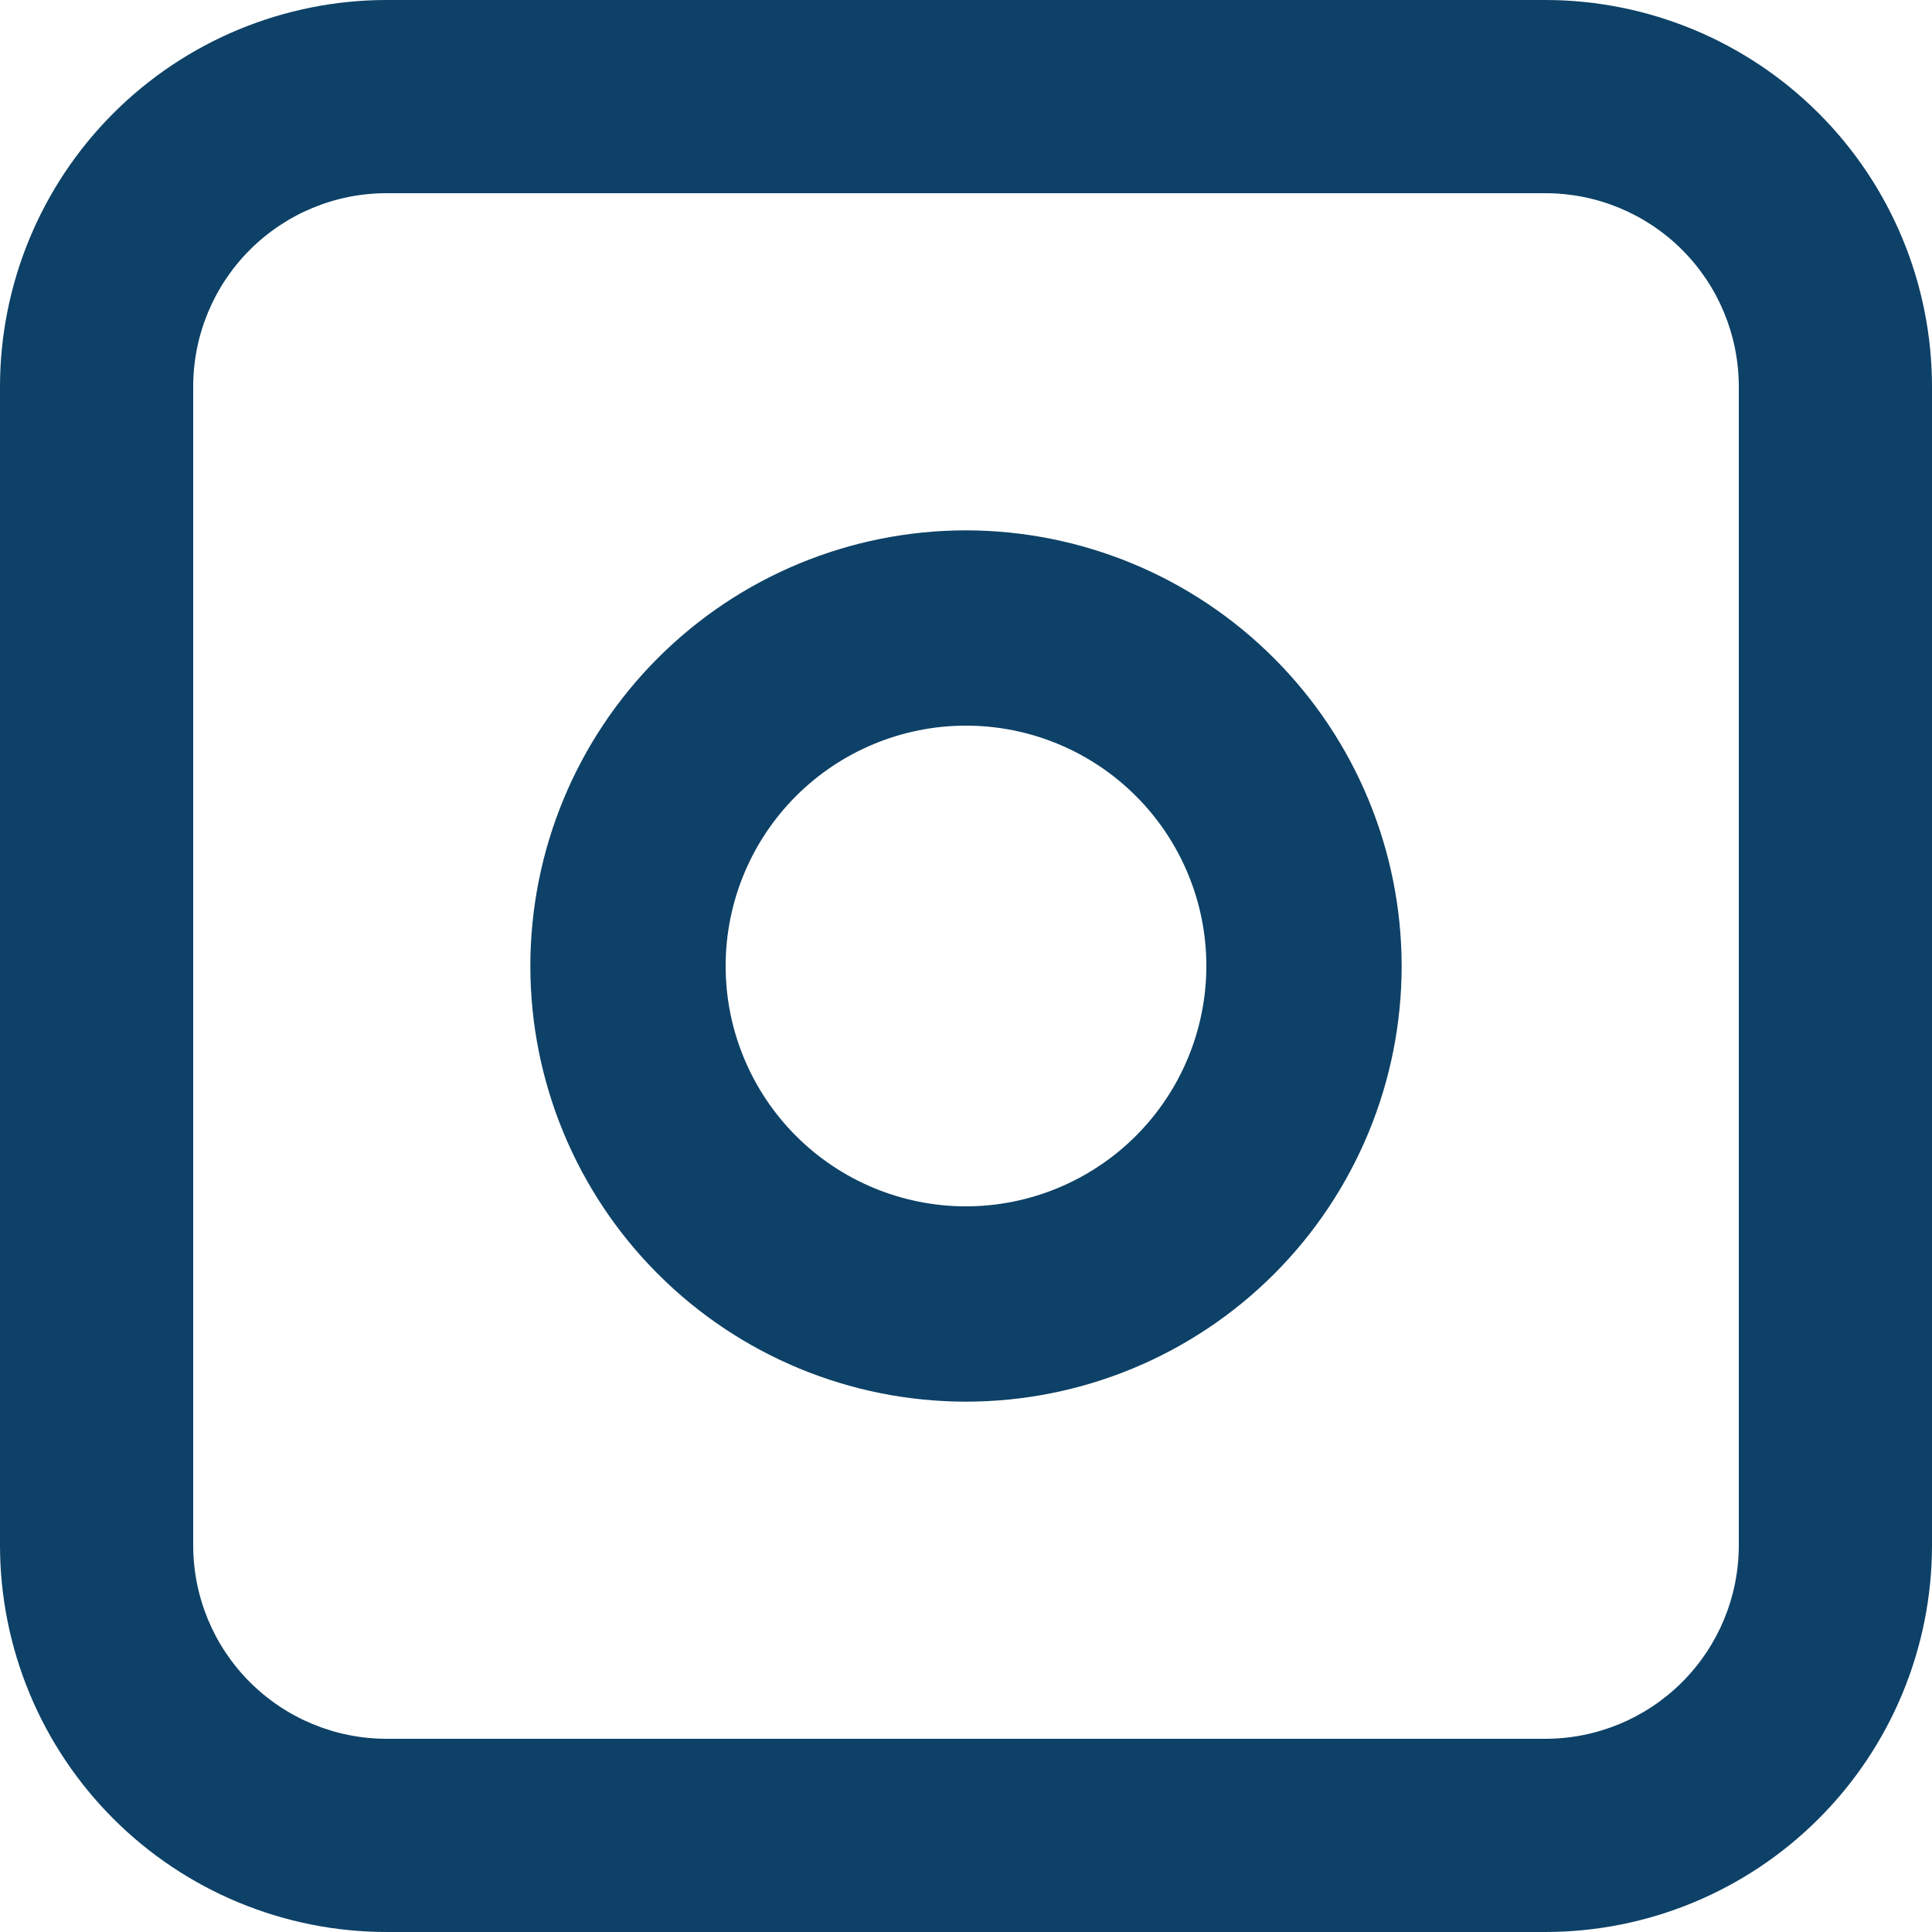 <?xml version="1.0" encoding="UTF-8"?>
<svg width="51px" height="51px" viewBox="0 0 51 51" version="1.1" xmlns="http://www.w3.org/2000/svg" xmlns:xlink="http://www.w3.org/1999/xlink">
    <title>Instagram</title>
    <g id="Pages" stroke="none" stroke-width="1" fill="none" fill-rule="evenodd">
        <g id="Share-popup" transform="translate(-527, -318)" fill="#0D4167">
            <g id="Group-2" transform="translate(-2, 225)">
                <g id="Social-2" transform="translate(379, 93)">
                    <g id="Instagram" transform="translate(150, 0)">
                        <path d="M45.9,40.8 C45.898,42.152 45.361,43.448 44.404,44.404 C43.448,45.36 42.152,45.898 40.8,45.9 L10.2,45.9 C8.848,45.898 7.552,45.36 6.596,44.404 C5.639,43.448 5.102,42.152 5.1,40.8 L5.1,10.2 C5.102,8.848 5.639,7.551 6.596,6.595 C7.552,5.639 8.848,5.101 10.2,5.1 L40.8,5.1 C42.152,5.102 43.448,5.639 44.404,6.595 C45.361,7.551 45.898,8.848 45.9,10.2 L45.9,40.8 Z M40.8,0 L10.2,0 C7.496,0.003 4.903,1.079 2.991,2.991 C1.079,4.903 0.003,7.496 0,10.2 L0,40.8 C0.003,43.504 1.079,46.097 2.991,48.009 C4.903,49.921 7.496,50.997 10.2,51 L40.8,51 C43.504,50.997 46.097,49.922 48.009,48.009 C49.922,46.097 50.997,43.504 51,40.8 L51,10.2 C50.997,7.496 49.922,4.904 48.009,2.991 C46.097,1.079 43.504,0.003 40.8,0 L40.8,0 Z" id="Fill-1"></path>
                        <path d="M25.499,31.845 C23.816,31.844 22.202,31.176 21.013,29.986 C19.823,28.796 19.155,27.182 19.155,25.499 C19.156,23.817 19.824,22.203 21.014,21.013 C22.204,19.824 23.818,19.155 25.5,19.155 C27.183,19.156 28.797,19.824 29.986,21.014 C31.176,22.204 31.845,23.817 31.845,25.5 C31.843,27.182 31.174,28.795 29.984,29.985 C28.794,31.174 27.181,31.843 25.499,31.845 L25.499,31.845 Z M25.499,14 C22.449,14.001 19.524,15.212 17.368,17.369 C15.211,19.526 14,22.451 14,25.501 C14,28.551 15.212,31.476 17.369,33.632 C19.525,35.789 22.451,37 25.5,37 C28.55,37 31.475,35.788 33.632,33.632 C35.788,31.475 37,28.55 37,25.5 C36.997,22.451 35.784,19.528 33.627,17.372 C31.471,15.216 28.548,14.003 25.499,14 L25.499,14 Z" id="Fill-3"></path>
                    </g>
                </g>
            </g>
        </g>
    </g>
</svg>
